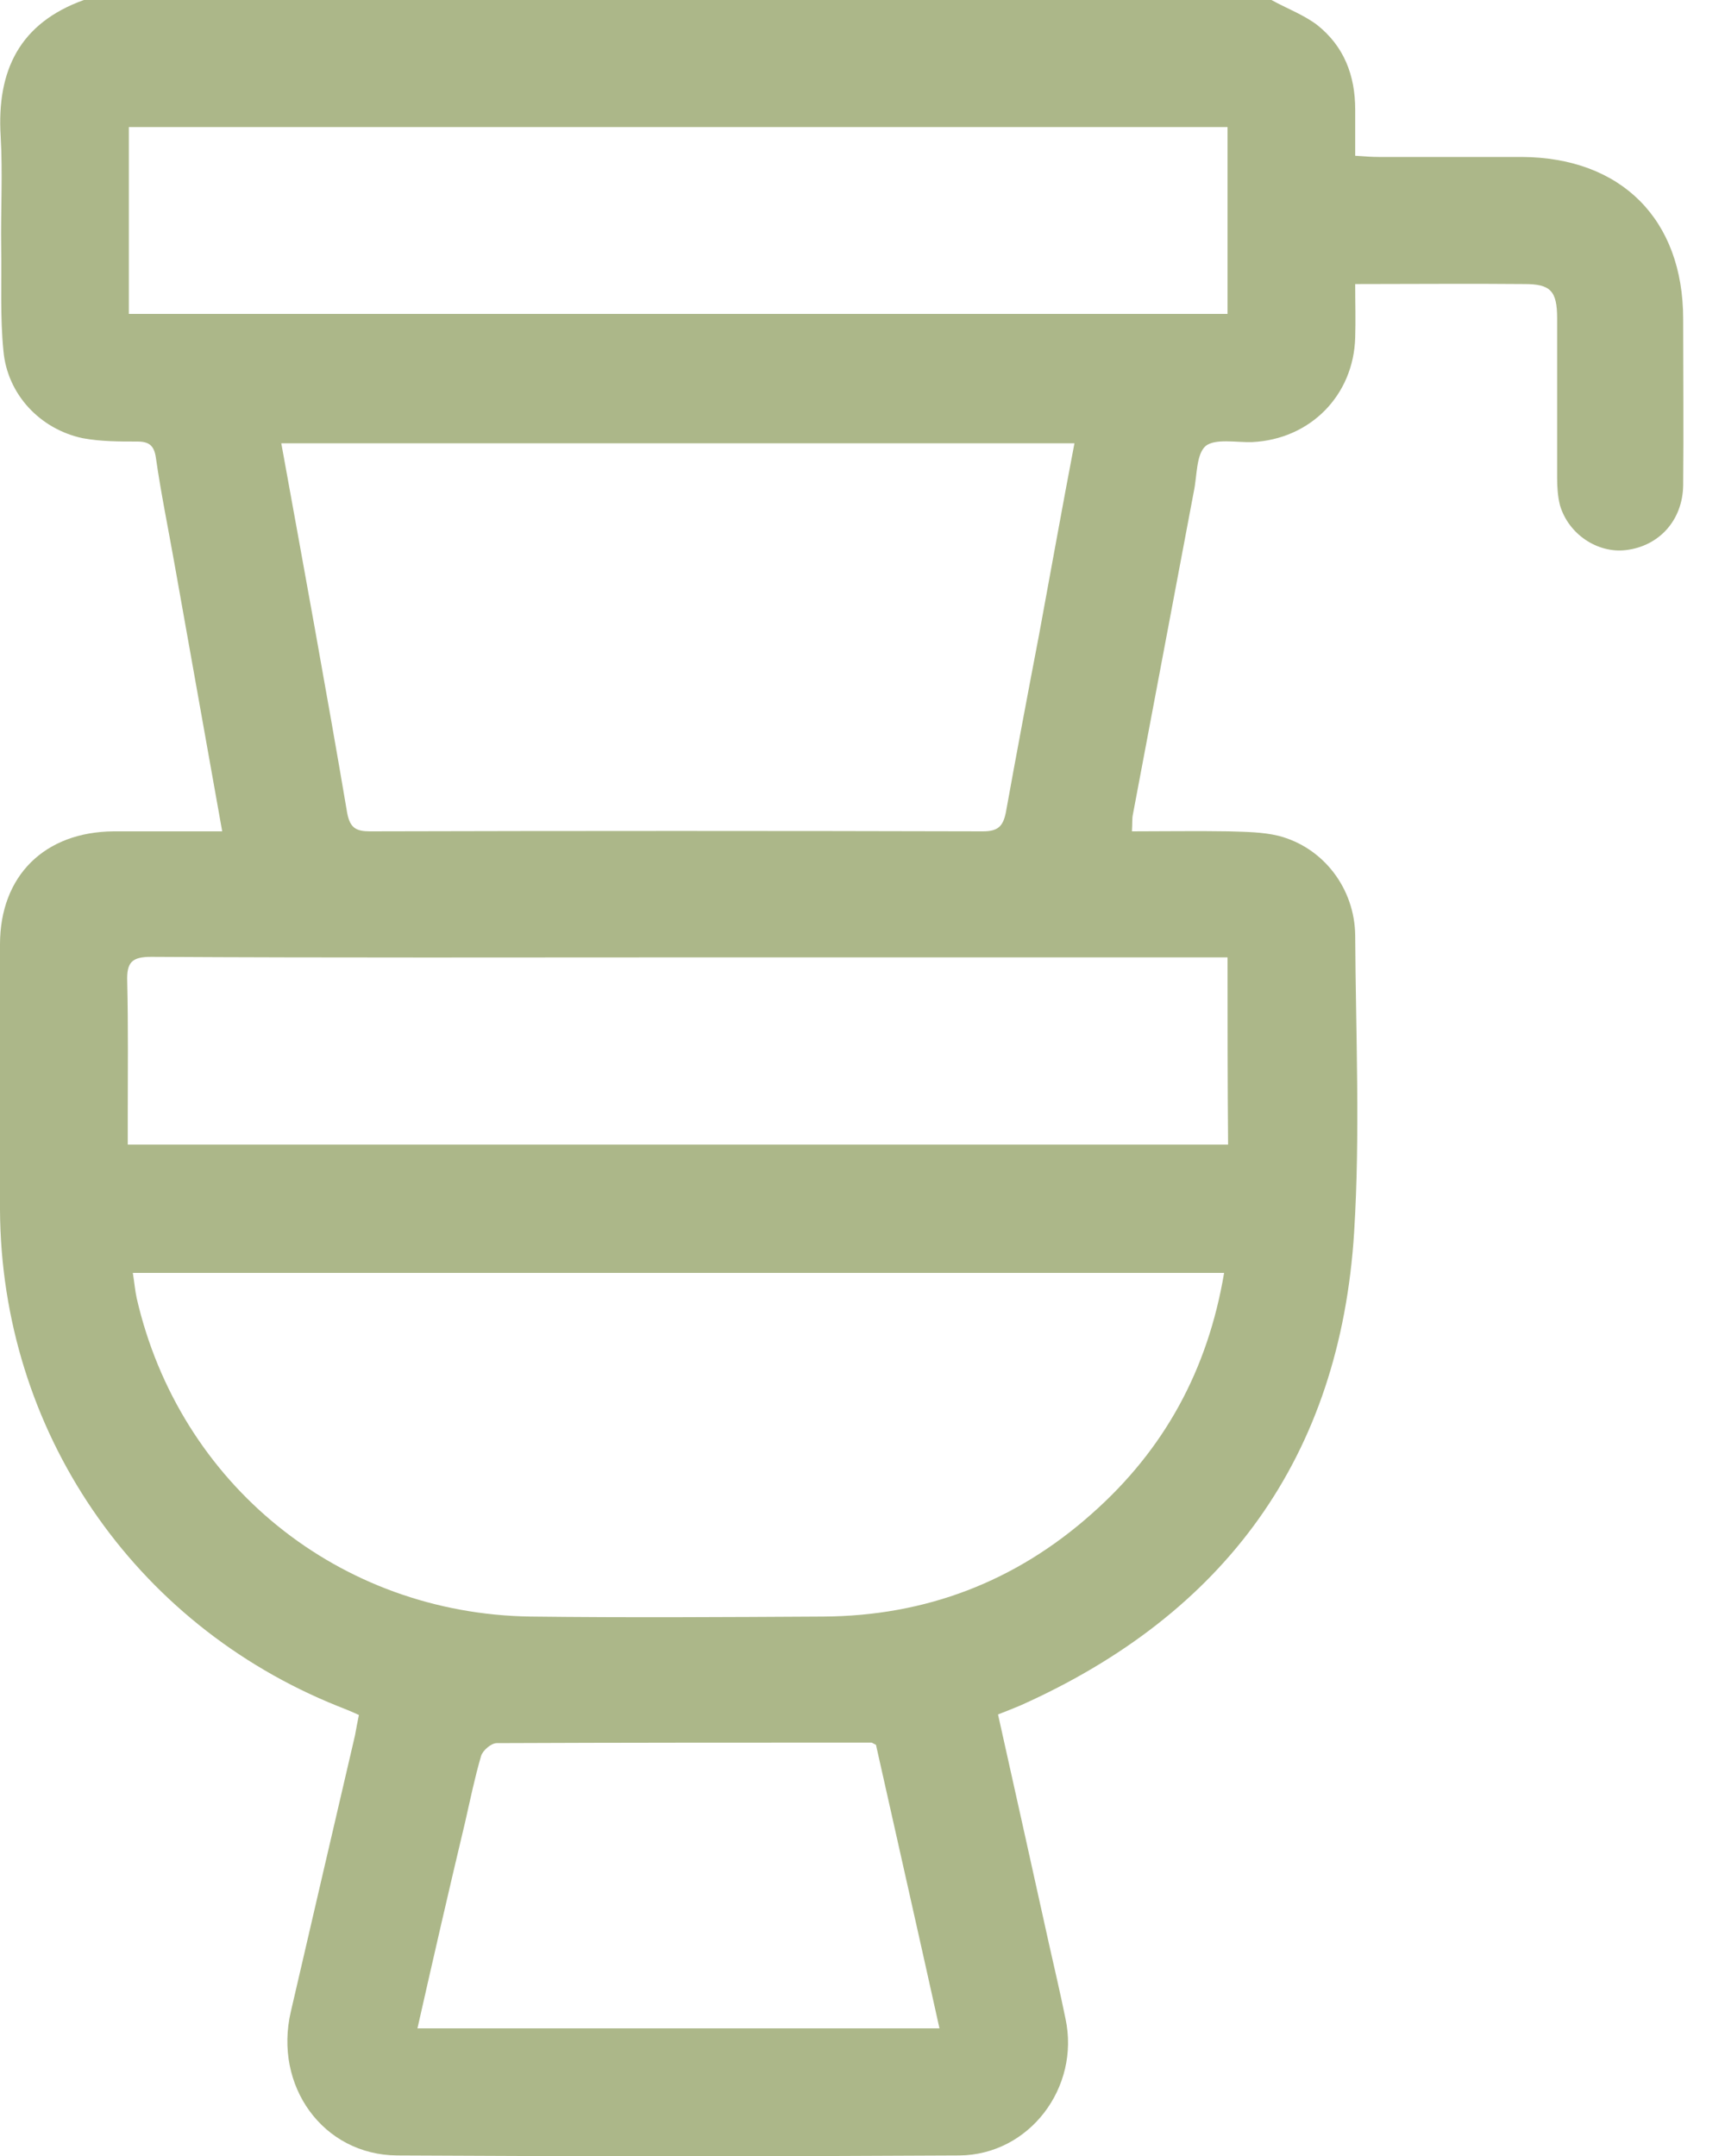 <svg width="16" height="20" viewBox="0 0 16 20" fill="none" xmlns="http://www.w3.org/2000/svg">
<g clip-path="url(#clip0_277_453)">
<path d="M11.793 0C11.934 0.078 12.09 0.136 12.215 0.23C12.466 0.428 12.57 0.699 12.57 1.017C12.57 1.153 12.57 1.289 12.57 1.445C12.654 1.451 12.722 1.456 12.789 1.456C13.233 1.456 13.676 1.456 14.115 1.456C15.038 1.461 15.612 2.035 15.612 2.959C15.612 3.475 15.617 3.986 15.612 4.503C15.607 4.827 15.388 5.067 15.08 5.103C14.819 5.134 14.548 4.957 14.469 4.686C14.449 4.607 14.443 4.519 14.443 4.435C14.443 3.939 14.443 3.444 14.443 2.953C14.443 2.698 14.381 2.635 14.141 2.635C13.629 2.63 13.113 2.635 12.57 2.635C12.57 2.812 12.575 2.969 12.57 3.131C12.555 3.668 12.153 4.075 11.615 4.101C11.469 4.106 11.271 4.065 11.182 4.138C11.094 4.216 11.104 4.414 11.073 4.56C10.885 5.557 10.697 6.554 10.509 7.55C10.499 7.592 10.504 7.639 10.499 7.712C10.801 7.712 11.099 7.707 11.396 7.712C11.553 7.717 11.709 7.717 11.861 7.754C12.278 7.863 12.565 8.244 12.57 8.677C12.575 9.596 12.617 10.514 12.56 11.432C12.429 13.514 11.365 14.97 9.466 15.82C9.403 15.847 9.335 15.873 9.257 15.904C9.419 16.629 9.575 17.334 9.732 18.043C9.784 18.273 9.836 18.497 9.883 18.727C10.019 19.363 9.549 19.99 8.897 19.995C7.159 20.005 5.422 20.005 3.684 19.995C2.995 19.99 2.536 19.348 2.698 18.659C2.896 17.803 3.095 16.948 3.293 16.097C3.303 16.04 3.314 15.982 3.329 15.909C3.262 15.878 3.199 15.852 3.131 15.826C1.237 15.064 0.011 13.269 0 11.224C-0.005 10.404 0 9.585 0 8.761C0 8.124 0.413 7.717 1.054 7.712C1.383 7.712 1.717 7.712 2.061 7.712C1.91 6.867 1.764 6.047 1.618 5.228C1.56 4.9 1.493 4.576 1.446 4.247C1.43 4.133 1.383 4.096 1.274 4.096C1.107 4.096 0.934 4.096 0.767 4.065C0.371 3.981 0.068 3.658 0.032 3.256C0 2.938 0.016 2.614 0.011 2.296C0.006 1.951 0.026 1.607 0.006 1.263C-0.031 0.652 0.183 0.214 0.778 0C4.451 0 8.119 0 11.793 0ZM1.232 11.808C1.247 11.902 1.253 11.975 1.268 12.043C1.665 13.77 3.147 14.97 4.921 14.996C5.823 15.007 6.731 15.001 7.634 14.996C8.584 14.991 9.419 14.673 10.128 14.041C10.801 13.446 11.203 12.706 11.354 11.808C7.978 11.808 4.618 11.808 1.232 11.808ZM9.966 4.112C7.509 4.112 5.067 4.112 2.609 4.112C2.818 5.265 3.027 6.402 3.22 7.54C3.246 7.681 3.303 7.712 3.434 7.712C5.328 7.707 7.222 7.707 9.116 7.712C9.257 7.712 9.304 7.665 9.33 7.535C9.429 6.987 9.533 6.434 9.638 5.886C9.747 5.296 9.852 4.707 9.966 4.112ZM1.195 2.912C4.603 2.912 7.994 2.912 11.386 2.912C11.386 2.327 11.386 1.758 11.386 1.179C7.984 1.179 4.597 1.179 1.195 1.179C1.195 1.758 1.195 2.327 1.195 2.912ZM11.386 8.881C11.297 8.881 11.219 8.881 11.14 8.881C9.591 8.881 8.041 8.881 6.497 8.881C4.801 8.881 3.1 8.886 1.404 8.876C1.221 8.876 1.174 8.928 1.18 9.105C1.19 9.523 1.185 9.94 1.185 10.352C1.185 10.441 1.185 10.53 1.185 10.618C4.608 10.618 7.994 10.618 11.391 10.618C11.386 10.044 11.386 9.481 11.386 8.881ZM3.872 18.816C5.495 18.816 7.097 18.816 8.714 18.816C8.516 17.923 8.318 17.047 8.125 16.186C8.093 16.17 8.088 16.165 8.083 16.165C6.924 16.165 5.766 16.165 4.608 16.17C4.556 16.17 4.477 16.238 4.462 16.29C4.404 16.488 4.362 16.692 4.316 16.895C4.164 17.532 4.018 18.169 3.872 18.816Z" fill="#ACB789"/>
</g>
<defs>
<clipPath id="clip0_277_453">
<rect width="15.617" height="20" fill="white"/>
</clipPath>
</defs>
</svg>
